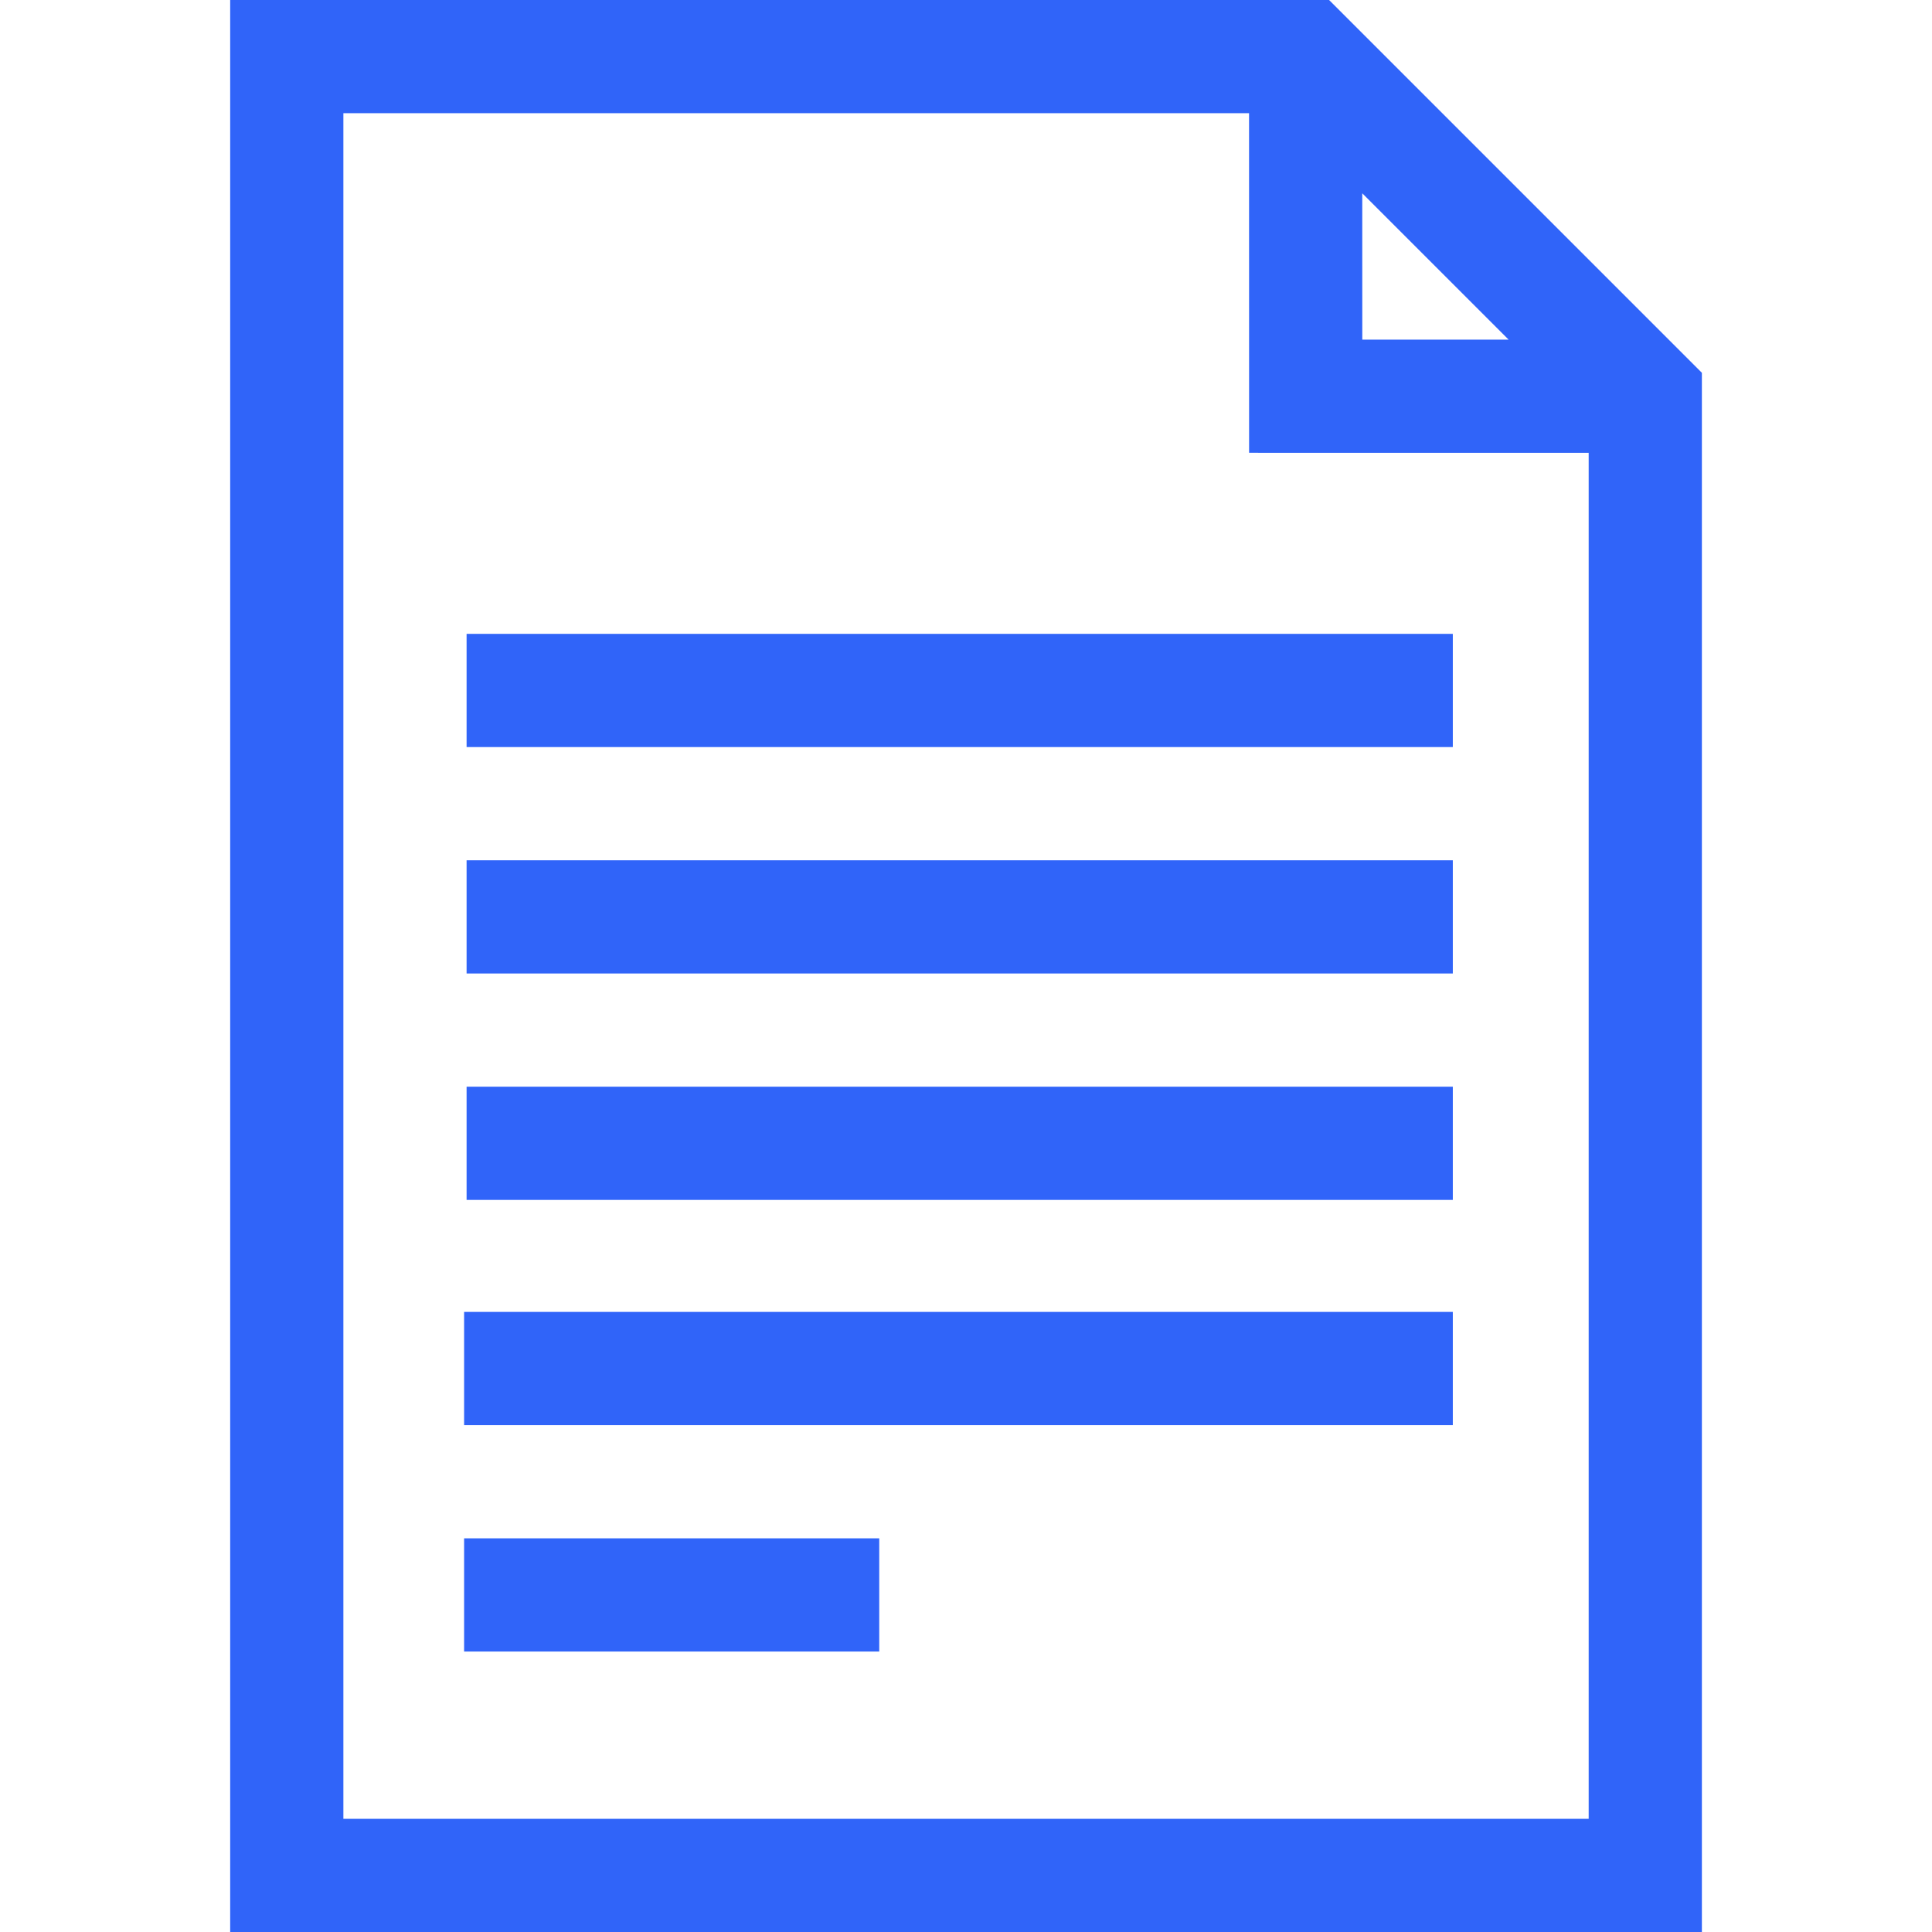 <svg xmlns="http://www.w3.org/2000/svg" width="512" height="512"><path fill="#3064f9" d="M352.223 0H61v512h390.016V98.793ZM91 482V30h240.012l.011 89.992 89.993.012V482ZM361.012 51.219l38.785 38.785-38.777-.008Zm0 0"/><path fill="#3064f9" d="M123.652 167.98h261.36v30h-261.36Zm0 60.004h261.36v30h-261.36Zm0 60.004h261.36v30h-261.36Zm-.66 59.68h262.02v30h-262.02Zm0 60.004h110.016v30H122.992Zm0 0"/></svg>